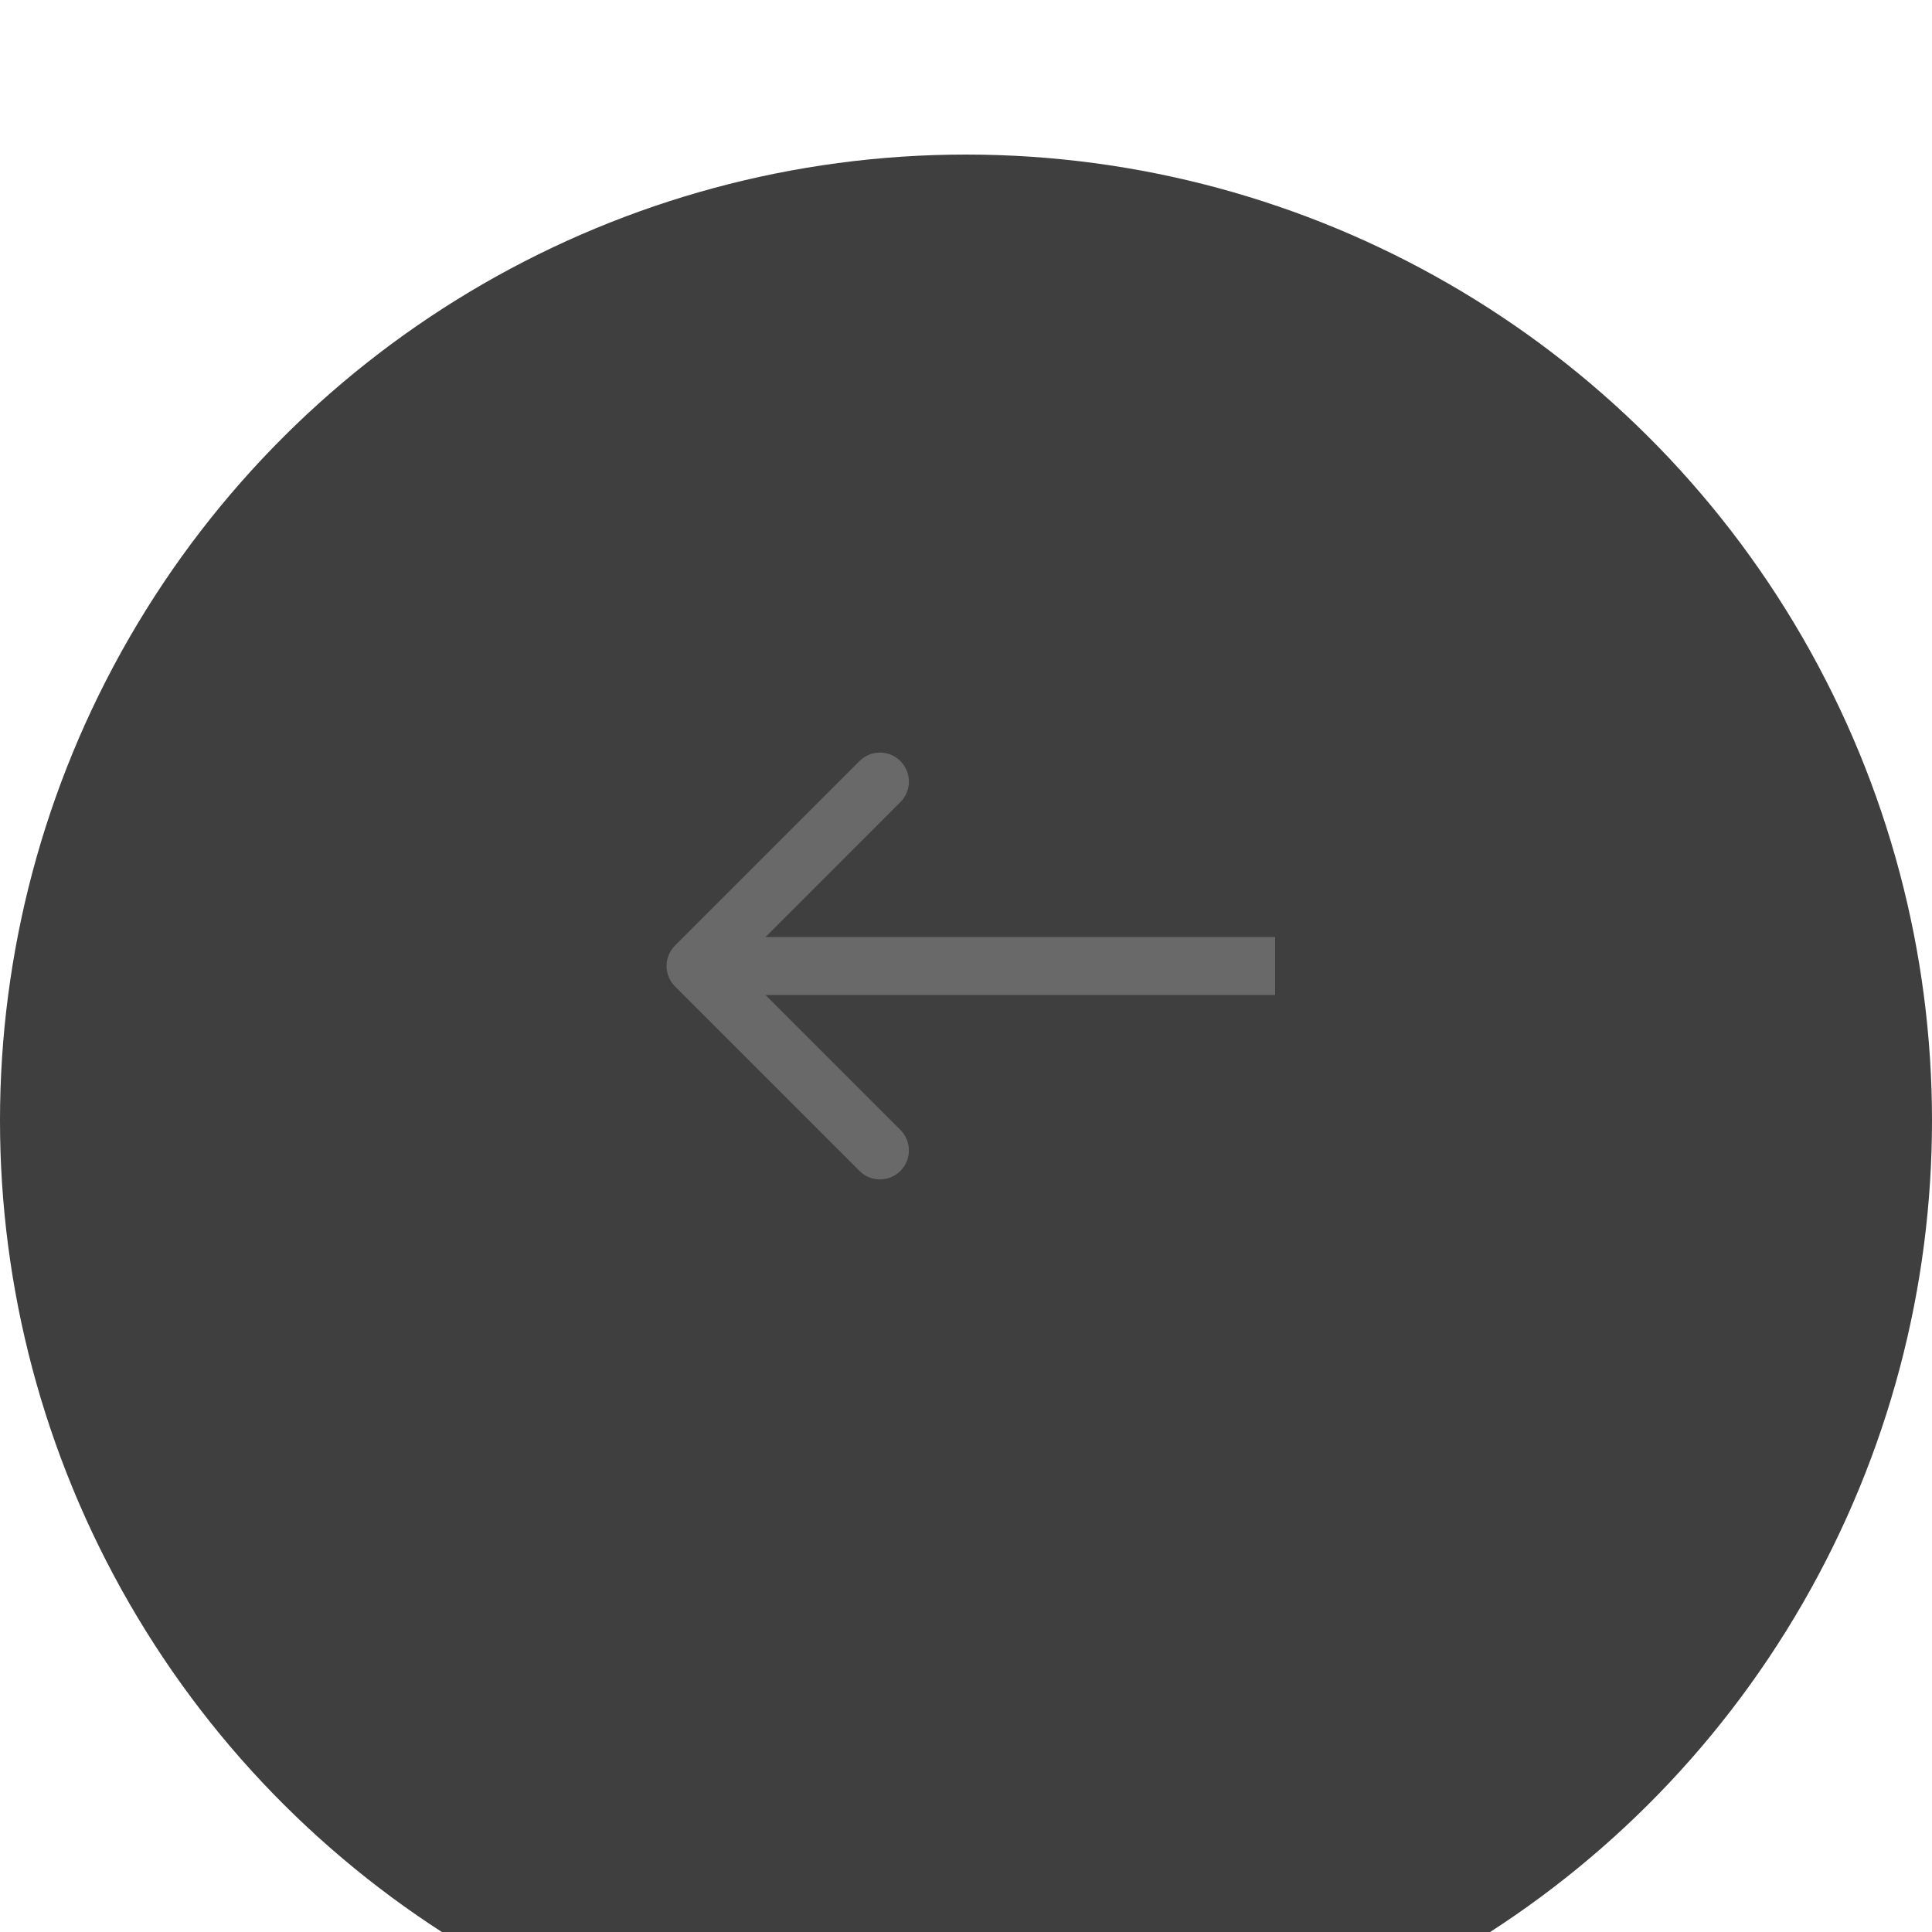 <?xml version="1.0" encoding="UTF-8"?> <svg xmlns="http://www.w3.org/2000/svg" width="50" height="50" viewBox="0 0 50 50" fill="none"><g filter="url(#filter0_i_347_7179)"><ellipse cx="25" cy="25" rx="25" ry="25" transform="rotate(90 25 25)" fill="#3F3F3F"></ellipse></g><path d="M17.47 24.47C17.177 24.763 17.177 25.237 17.47 25.53L22.243 30.303C22.535 30.596 23.01 30.596 23.303 30.303C23.596 30.01 23.596 29.535 23.303 29.243L19.061 25L23.303 20.757C23.596 20.465 23.596 19.99 23.303 19.697C23.01 19.404 22.535 19.404 22.243 19.697L17.47 24.47ZM33 24.25L18 24.25V25.75L33 25.75V24.25Z" fill="#696969"></path><defs><filter id="filter0_i_347_7179" x="0" y="0" width="50" height="54" filterUnits="userSpaceOnUse" color-interpolation-filters="sRGB"><feFlood flood-opacity="0" result="BackgroundImageFix"></feFlood><feBlend mode="normal" in="SourceGraphic" in2="BackgroundImageFix" result="shape"></feBlend><feColorMatrix in="SourceAlpha" type="matrix" values="0 0 0 0 0 0 0 0 0 0 0 0 0 0 0 0 0 0 127 0" result="hardAlpha"></feColorMatrix><feOffset dy="4"></feOffset><feGaussianBlur stdDeviation="7"></feGaussianBlur><feComposite in2="hardAlpha" operator="arithmetic" k2="-1" k3="1"></feComposite><feColorMatrix type="matrix" values="0 0 0 0 1 0 0 0 0 1 0 0 0 0 1 0 0 0 0.1 0"></feColorMatrix><feBlend mode="normal" in2="shape" result="effect1_innerShadow_347_7179"></feBlend></filter></defs></svg> 